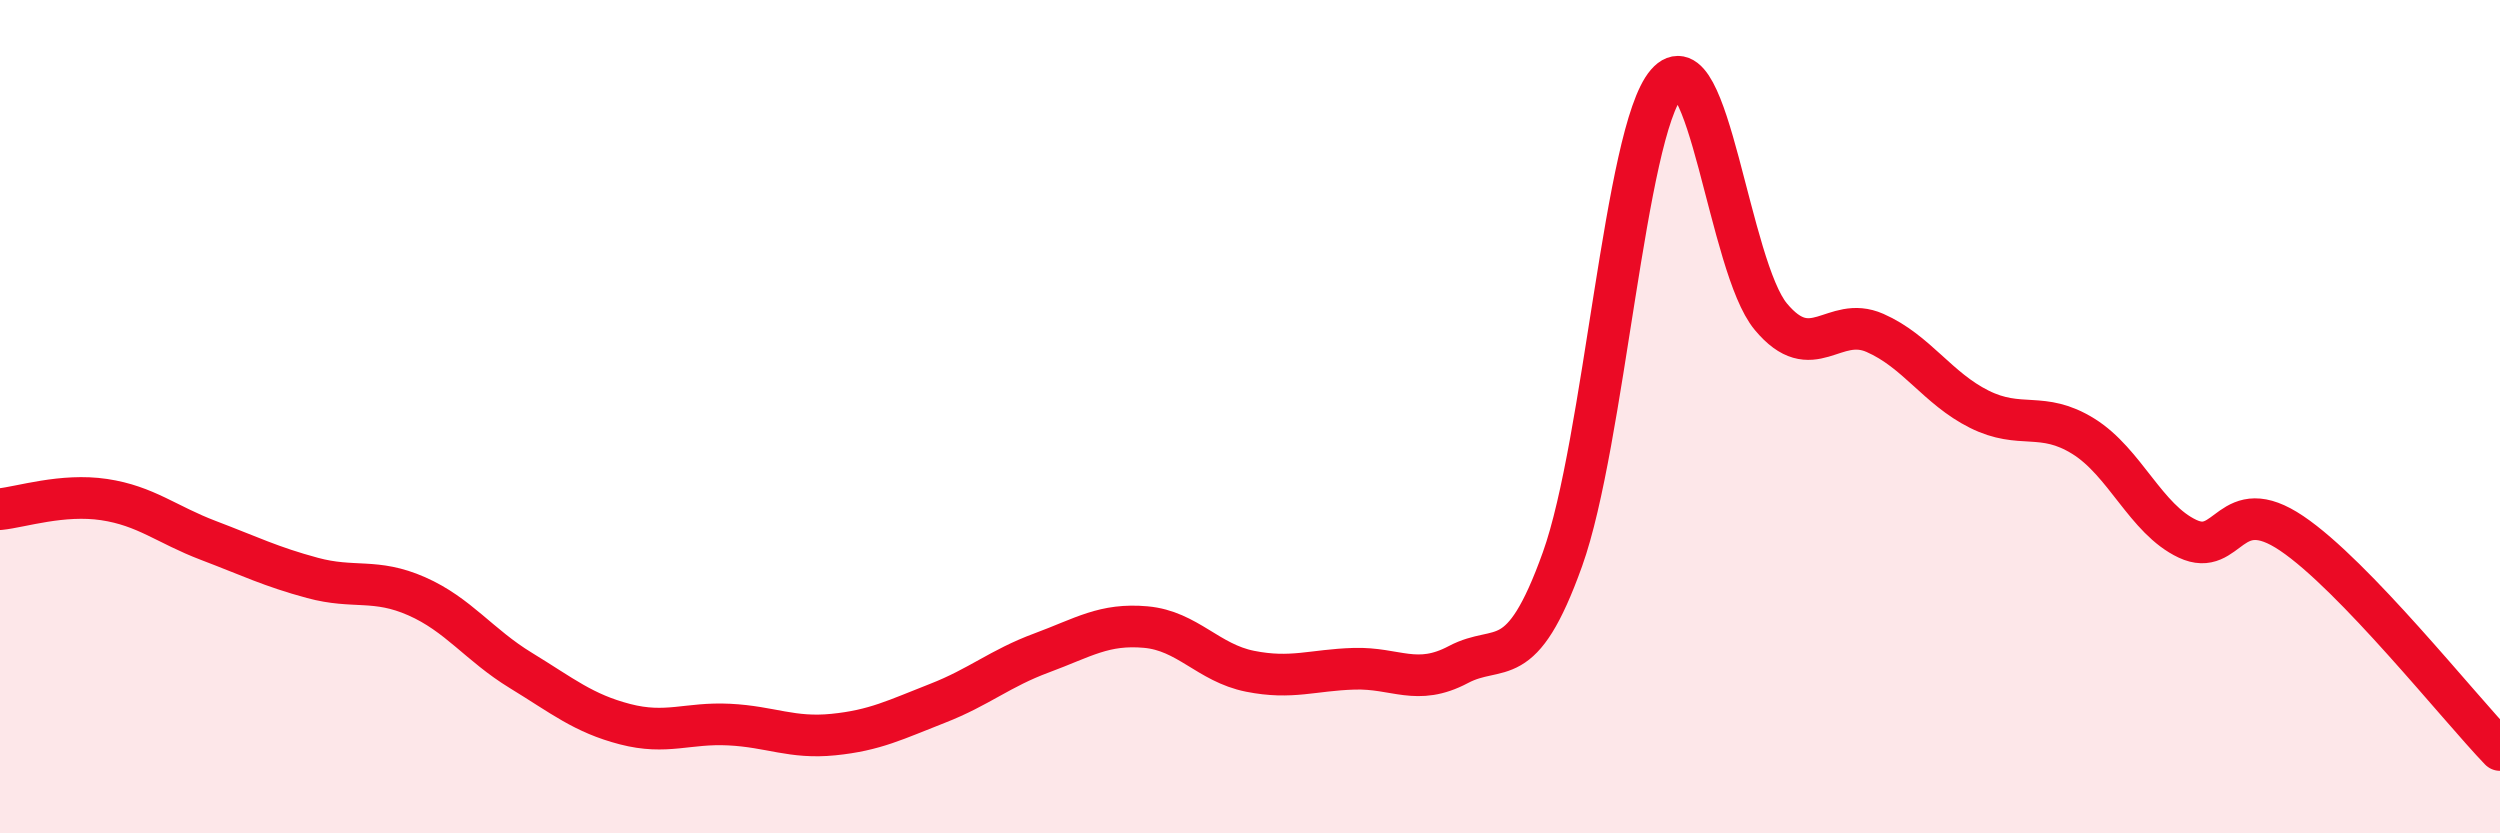 
    <svg width="60" height="20" viewBox="0 0 60 20" xmlns="http://www.w3.org/2000/svg">
      <path
        d="M 0,12.22 C 0.5,12.17 1.5,11.84 2.5,11.99 C 3.5,12.14 4,12.59 5,12.97 C 6,13.35 6.5,13.6 7.5,13.87 C 8.5,14.14 9,13.87 10,14.31 C 11,14.75 11.5,15.48 12.5,16.09 C 13.5,16.7 14,17.12 15,17.38 C 16,17.64 16.5,17.34 17.5,17.39 C 18.5,17.44 19,17.73 20,17.63 C 21,17.53 21.5,17.27 22.5,16.88 C 23.5,16.49 24,16.04 25,15.67 C 26,15.3 26.5,14.96 27.5,15.05 C 28.5,15.14 29,15.91 30,16.11 C 31,16.31 31.5,16.08 32.5,16.05 C 33.5,16.02 34,16.48 35,15.95 C 36,15.42 36.5,16.21 37.5,13.42 C 38.5,10.63 39,3.16 40,2 C 41,0.84 41.5,6.4 42.5,7.6 C 43.5,8.8 44,7.55 45,7.99 C 46,8.43 46.5,9.32 47.5,9.82 C 48.5,10.32 49,9.85 50,10.47 C 51,11.09 51.5,12.46 52.5,12.93 C 53.5,13.4 53.5,11.79 55,12.8 C 56.5,13.81 59,16.96 60,18L60 20L0 20Z"
        fill="#EB0A25"
        opacity="0.1"
        stroke-linecap="round"
        stroke-linejoin="round"
      />
      <path
        d="M 0,12.22 C 0.5,12.17 1.5,11.84 2.5,11.99 C 3.5,12.14 4,12.59 5,12.97 C 6,13.35 6.5,13.6 7.5,13.87 C 8.5,14.14 9,13.87 10,14.31 C 11,14.75 11.5,15.48 12.5,16.09 C 13.5,16.7 14,17.12 15,17.38 C 16,17.64 16.5,17.34 17.5,17.39 C 18.5,17.44 19,17.73 20,17.63 C 21,17.53 21.5,17.27 22.5,16.88 C 23.5,16.49 24,16.04 25,15.67 C 26,15.3 26.5,14.96 27.5,15.05 C 28.5,15.14 29,15.91 30,16.11 C 31,16.31 31.5,16.08 32.5,16.05 C 33.5,16.02 34,16.48 35,15.95 C 36,15.42 36.5,16.21 37.5,13.42 C 38.5,10.63 39,3.16 40,2 C 41,0.84 41.5,6.4 42.5,7.6 C 43.5,8.8 44,7.55 45,7.99 C 46,8.43 46.5,9.32 47.5,9.82 C 48.5,10.32 49,9.85 50,10.47 C 51,11.09 51.5,12.46 52.5,12.93 C 53.5,13.4 53.5,11.79 55,12.8 C 56.5,13.81 59,16.96 60,18"
        stroke="#EB0A25"
        stroke-width="1"
        fill="none"
        stroke-linecap="round"
        stroke-linejoin="round"
      />
    </svg>
  